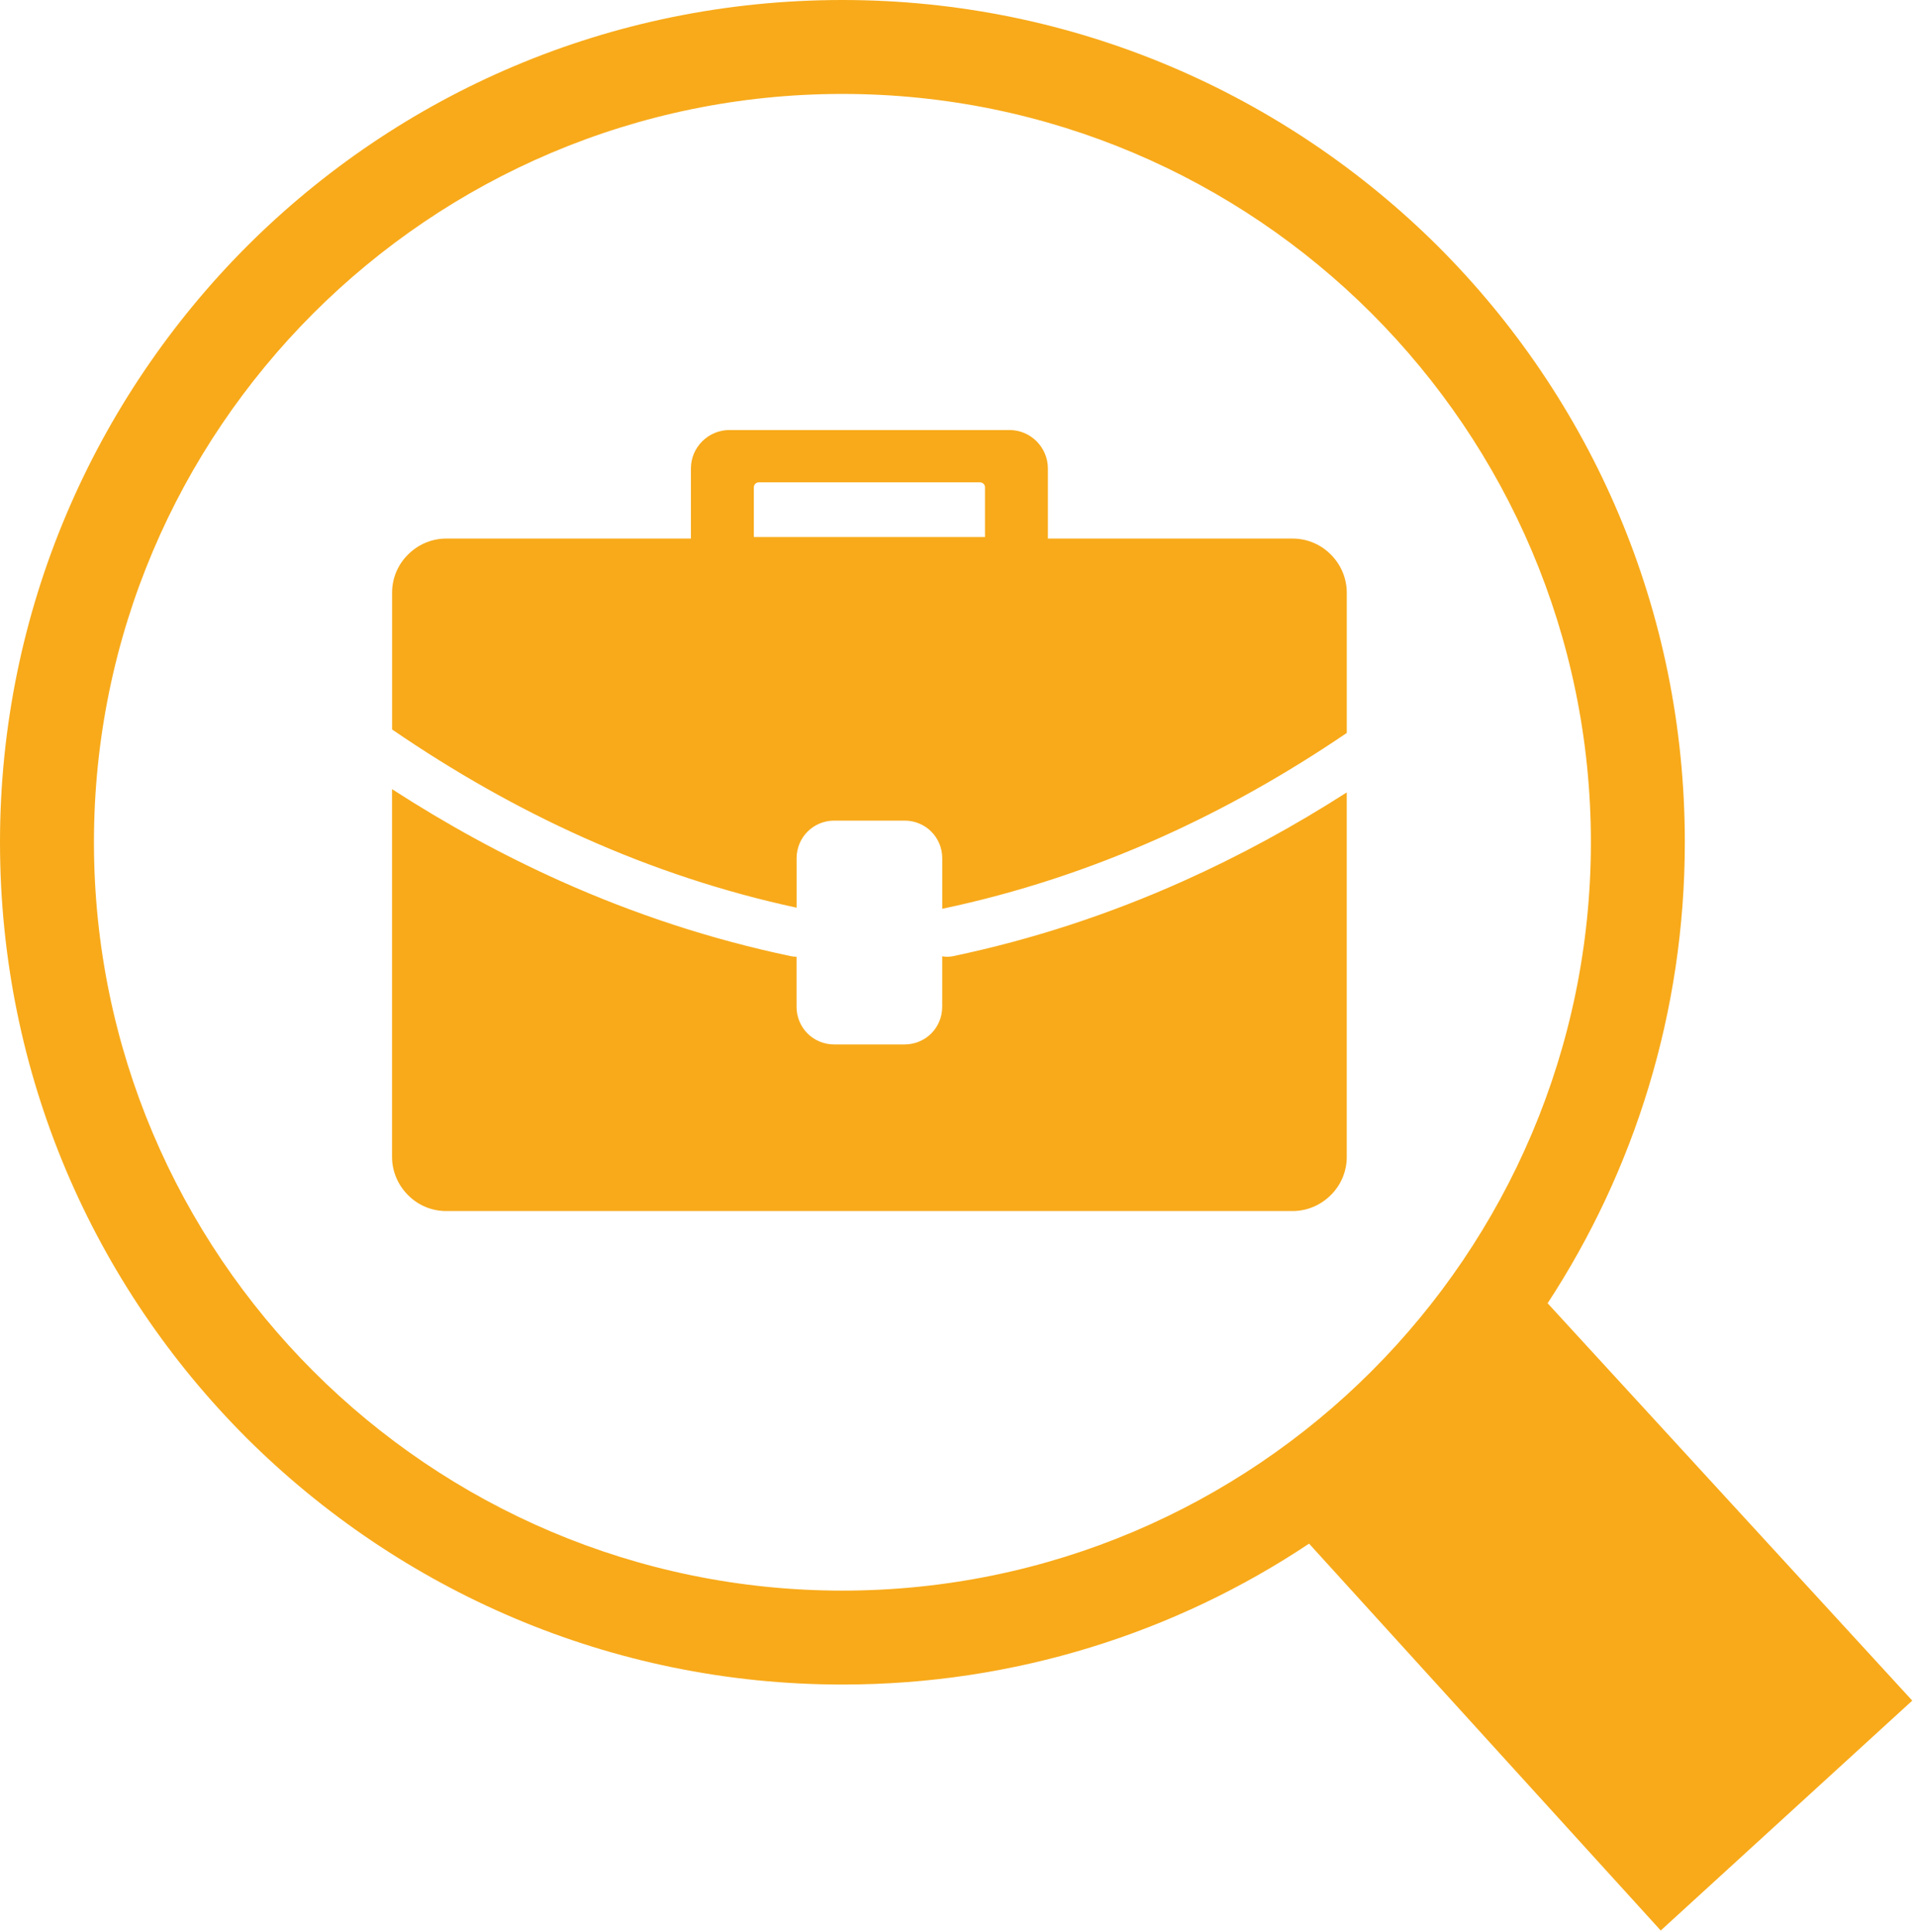 <?xml version="1.0" encoding="UTF-8"?>
<svg xmlns="http://www.w3.org/2000/svg" width="122" height="123" viewBox="0 0 122 123" fill="none">
  <g clip-path="url(#clip0_2_2)">
    <path d="M53.613 0C68.403 0 81.815 6.019 91.531 15.694C101.246 25.409 107.224 38.783 107.224 53.612C107.224 64.429 103.999 74.539 98.492 82.955L121.699 108.248L105.691 122.881L83.311 98.256C74.815 103.92 64.586 107.225 53.613 107.225C38.823 107.225 25.41 101.207 15.695 91.532C5.979 81.814 0 68.441 0 53.612C0 38.822 6.018 25.409 15.695 15.694C25.41 5.979 38.784 0 53.613 0ZM62.389 30.703H48.282C48.2 30.703 48.128 30.734 48.067 30.795C48.016 30.847 47.975 30.929 47.975 31.011V34.183H62.686V31.011C62.686 30.929 62.655 30.857 62.594 30.795C62.541 30.744 62.459 30.703 62.377 30.703H62.389ZM28.399 34.281H43.971V29.816C43.971 29.138 44.248 28.533 44.69 28.091C45.132 27.649 45.747 27.372 46.415 27.372H64.245C64.923 27.372 65.528 27.649 65.972 28.091C66.411 28.532 66.689 29.148 66.689 29.816V34.281H82.26C83.215 34.281 84.076 34.671 84.694 35.297C85.321 35.923 85.71 36.785 85.71 37.73V46.654C81.878 49.257 77.929 51.485 73.855 53.309C69.382 55.313 64.755 56.838 59.966 57.846V54.626C59.966 53.969 59.698 53.363 59.268 52.932C58.837 52.501 58.231 52.234 57.574 52.234H53.088C52.432 52.234 51.826 52.501 51.395 52.932C50.964 53.363 50.697 53.969 50.697 54.626V57.776C46.024 56.768 41.505 55.267 37.134 53.309C32.945 51.432 28.887 49.129 24.953 46.432V37.73C24.953 36.776 25.343 35.913 25.969 35.297C26.593 34.671 27.455 34.281 28.399 34.281ZM85.709 50.439V73.636C85.709 74.591 85.32 75.454 84.693 76.07C84.066 76.697 83.205 77.086 82.259 77.086H28.399C27.445 77.086 26.583 76.697 25.966 76.07C25.34 75.443 24.95 74.582 24.95 73.636V50.23C28.427 52.479 32.004 54.437 35.689 56.088C40.394 58.195 45.271 59.799 50.331 60.862C50.453 60.887 50.575 60.9 50.694 60.9V64.091C50.694 64.747 50.962 65.353 51.392 65.784C51.823 66.216 52.429 66.481 53.085 66.481H57.571C58.228 66.481 58.834 66.215 59.265 65.784C59.696 65.352 59.963 64.747 59.963 64.091V60.87C60.184 60.912 60.418 60.912 60.652 60.863C65.713 59.8 70.59 58.196 75.293 56.089C78.865 54.489 82.336 52.601 85.709 50.439ZM87.283 19.942C78.668 11.329 66.75 5.979 53.613 5.979C40.475 5.979 28.557 11.329 19.943 19.942C11.329 28.555 5.979 40.475 5.979 53.612C5.979 66.749 11.329 78.668 19.943 87.283C28.557 95.896 40.475 101.246 53.613 101.246C66.75 101.246 78.668 95.896 87.283 87.283C95.896 78.668 101.246 66.75 101.246 53.612C101.246 40.474 95.896 28.556 87.283 19.942Z" fill="#F8AA1A"></path>
  </g>
  <defs>
    <clipPath id="clip0_2_2">
      <rect width="121.699" height="122.881" fill="white"></rect>
    </clipPath>
  </defs>
</svg>
